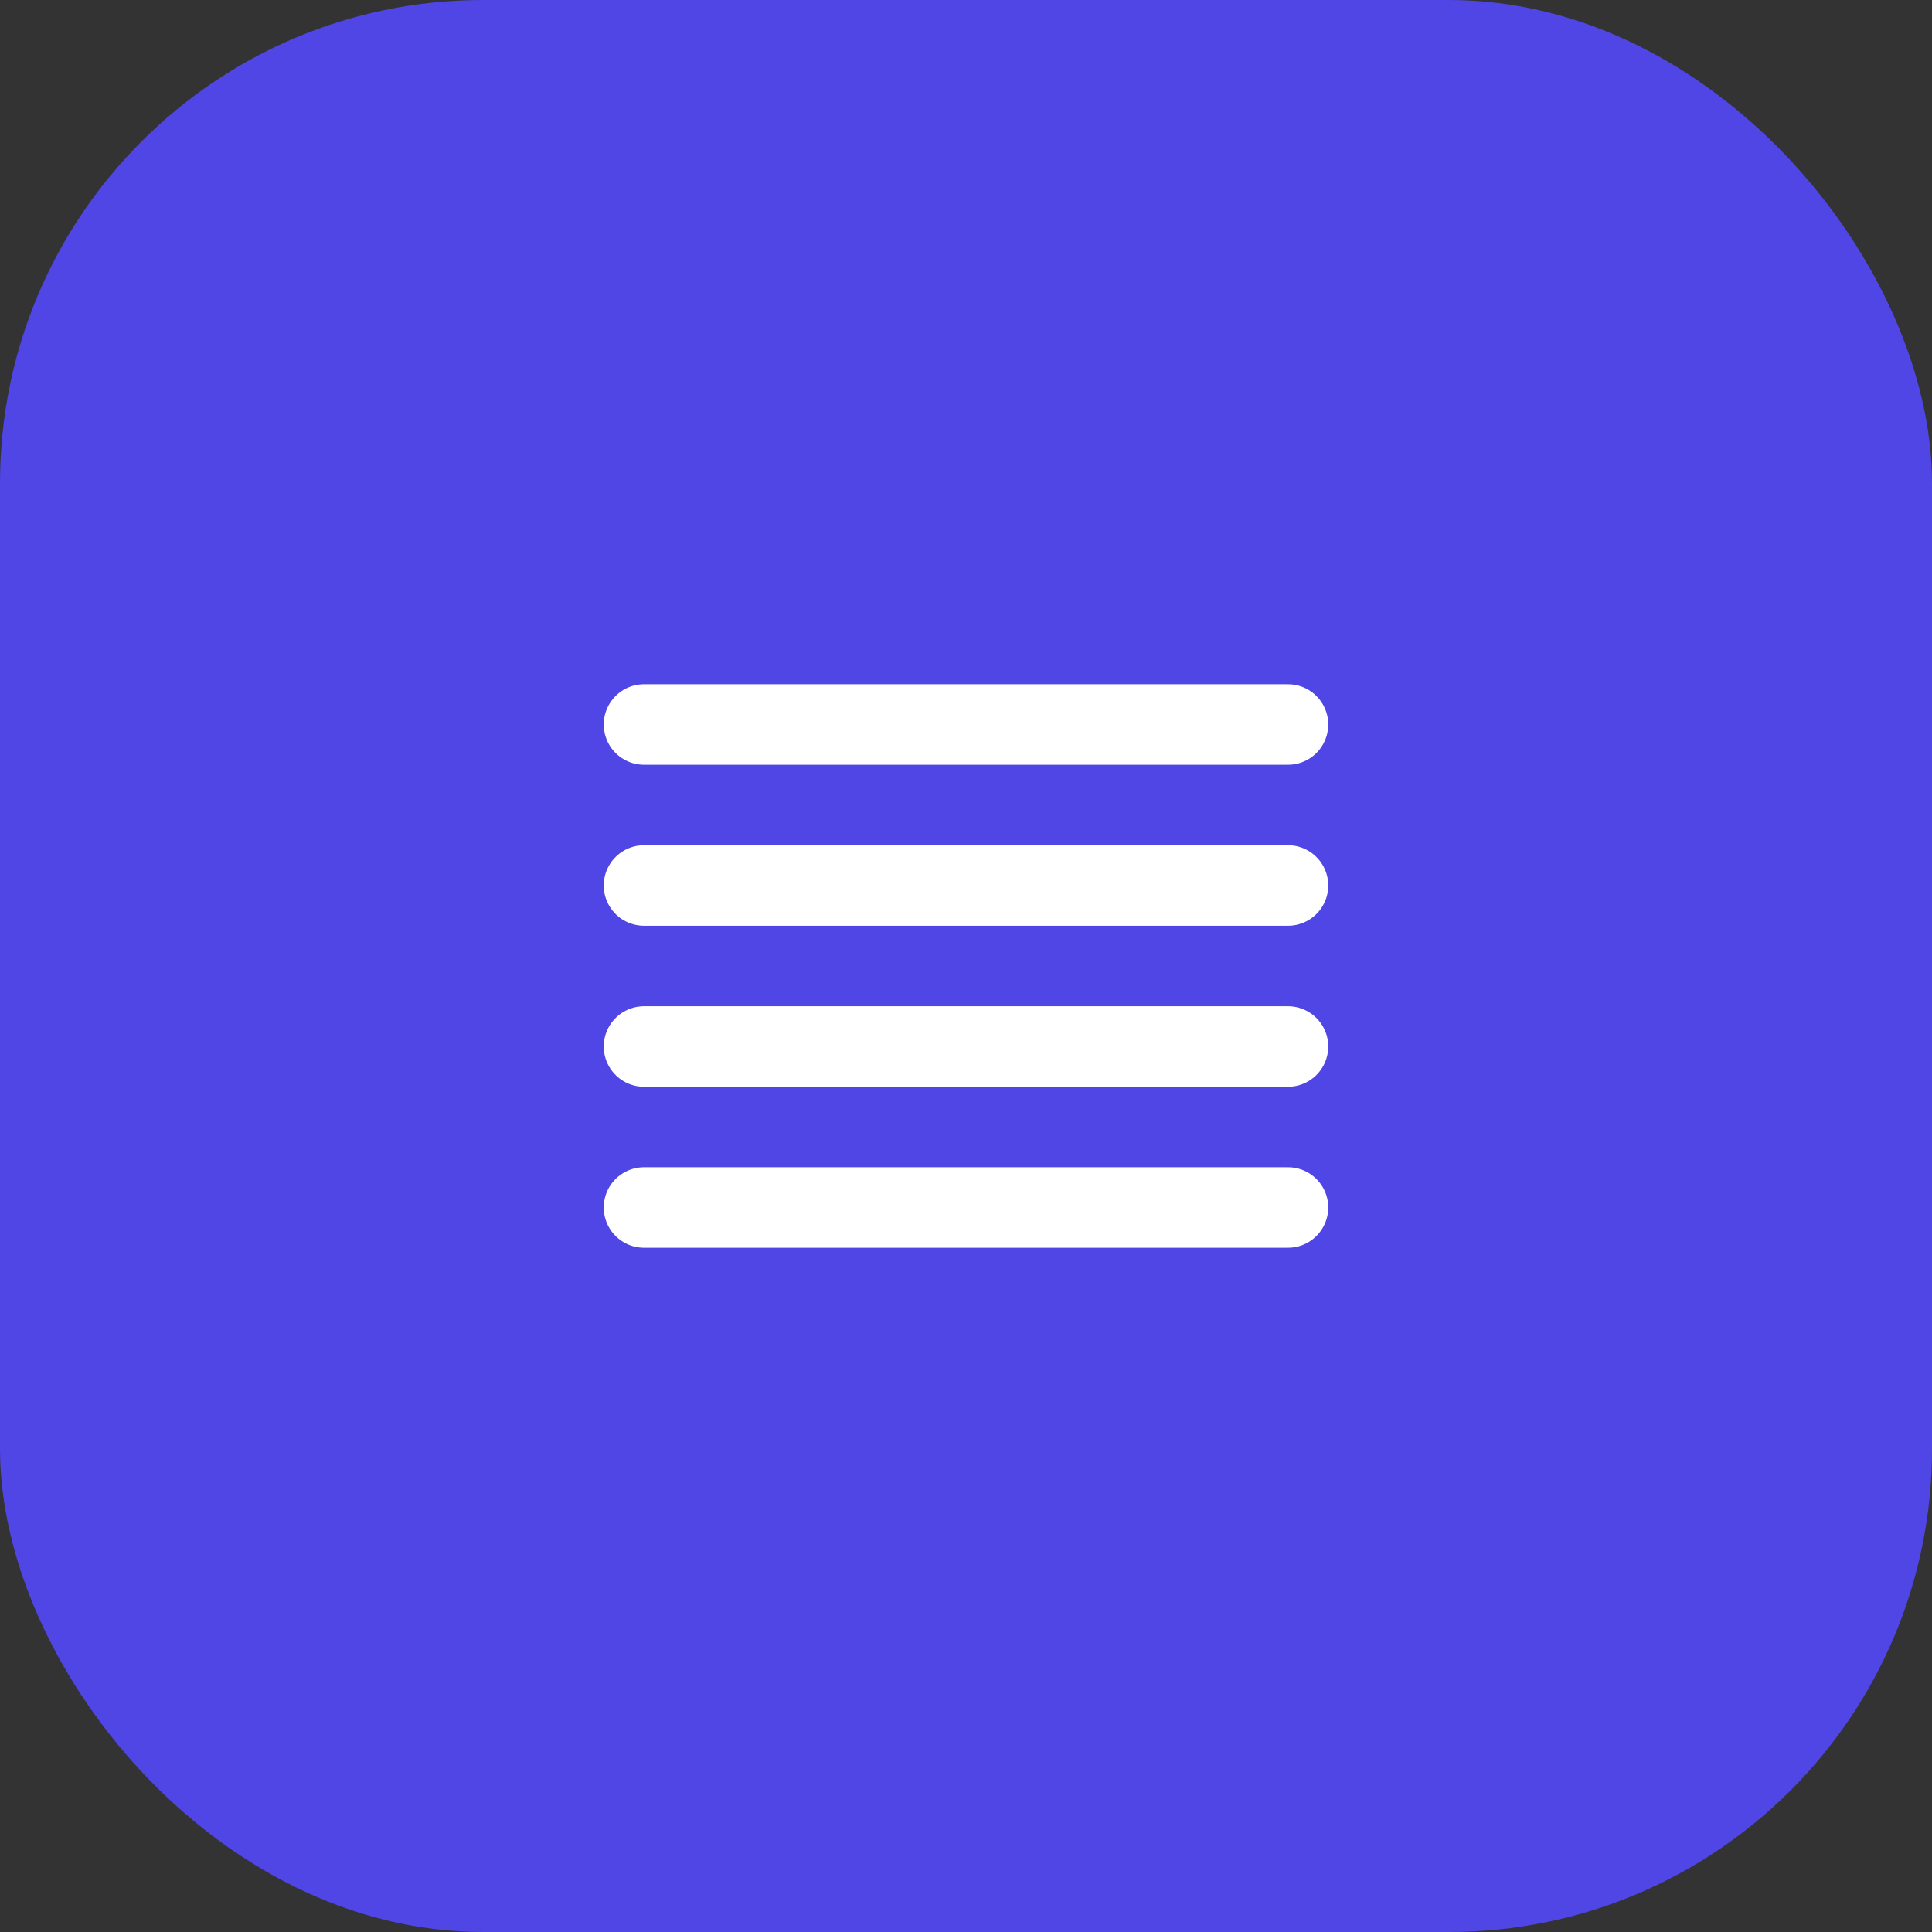 <svg width="192" height="192" viewBox="0 0 192 192" fill="none" xmlns="http://www.w3.org/2000/svg"><rect x="0" y="0" width="192" height="192" fill="#333333" stroke="none"/><rect width="192" height="192" rx="48" fill="#4f46e5"/><path d="M64 88H128M64 104H128M64 120H128M64 72H128" stroke="white" stroke-width="8" stroke-linecap="round"/></svg>
